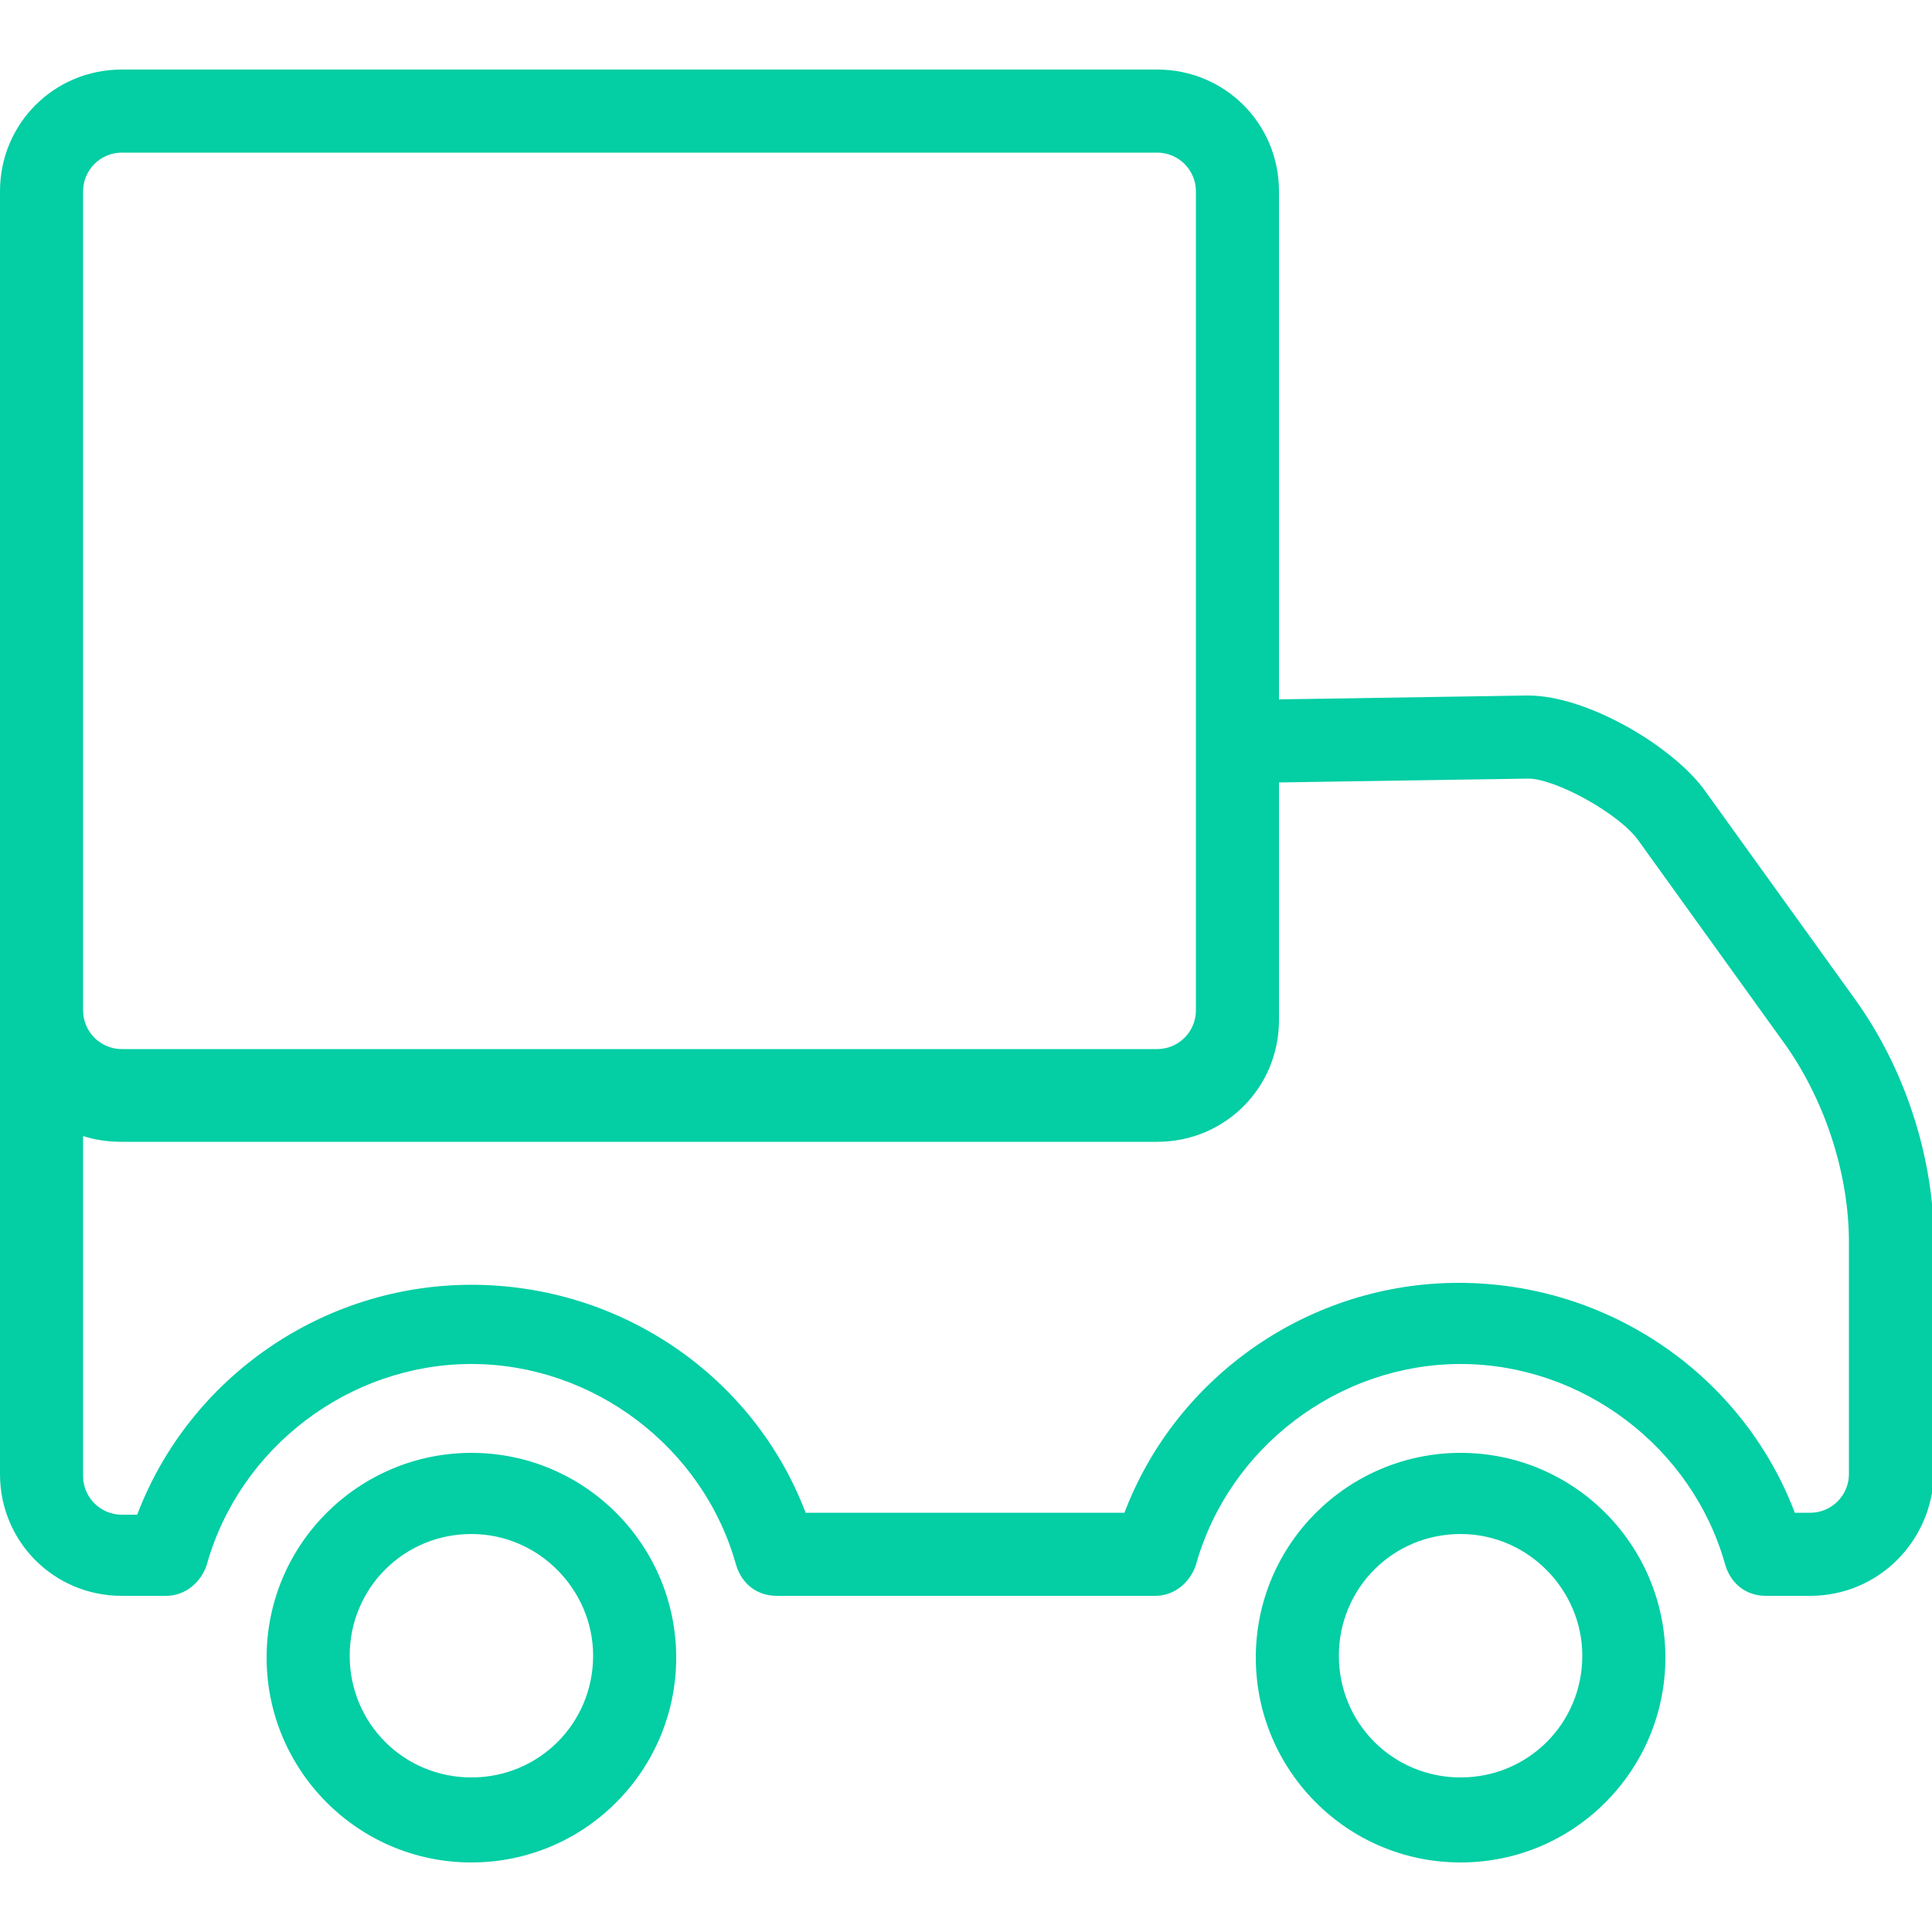 <?xml version="1.0" encoding="utf-8"?>
<!-- Generator: Adobe Illustrator 22.0.1, SVG Export Plug-In . SVG Version: 6.00 Build 0)  -->
<svg version="1.1" id="Layer_1" xmlns="http://www.w3.org/2000/svg" xmlns:xlink="http://www.w3.org/1999/xlink" x="0px" y="0px"
	 viewBox="0 0 100 100" style="enable-background:new 0 0 100 100;" xml:space="preserve">
<style type="text/css">
	.st0{fill:#03CEA4;}
</style>
<g>
	<g>
		<path class="st0" d="M75.6,96.4c-5.9,0-10.6-4.8-10.6-10.6c0-5.9,4.8-10.6,10.6-10.6c5.9,0,10.6,4.8,10.6,10.6
			C86.2,91.6,81.5,96.4,75.6,96.4z M75.6,79.4c-3.5,0-6.3,2.8-6.3,6.3c0,3.5,2.8,6.3,6.3,6.3s6.3-2.8,6.3-6.3
			C81.9,82.3,79.1,79.4,75.6,79.4z M24.4,96.4c-5.9,0-10.6-4.8-10.6-10.6c0-5.9,4.8-10.6,10.6-10.6c5.9,0,10.6,4.8,10.6,10.6
			C35,91.6,30.3,96.4,24.4,96.4z M24.4,79.4c-3.5,0-6.3,2.8-6.3,6.3c0,3.5,2.8,6.3,6.3,6.3s6.3-2.8,6.3-6.3
			C30.7,82.3,27.9,79.4,24.4,79.4z M93.7,82.6h-2.3c-1,0-1.8-0.6-2.1-1.6c-1.7-6.1-7.4-10.4-13.7-10.4c-6.3,0-12,4.3-13.7,10.4
			c-0.3,0.9-1.1,1.6-2.1,1.6H40.2c-1,0-1.8-0.6-2.1-1.6c-1.7-6.1-7.4-10.4-13.7-10.4s-12,4.3-13.7,10.4c-0.3,0.9-1.1,1.6-2.1,1.6
			H6.3c-3.5,0-6.3-2.8-6.3-6.3V52.7c0-0.1,0-0.1,0-0.2c0-0.1,0-0.2,0-0.3V9.9c0-3.5,2.8-6.3,6.3-6.3h53.6c3.5,0,6.3,2.8,6.3,6.3
			v26.3L79,36c0,0,0,0,0.1,0c3.1,0,7.6,2.7,9.2,5l7.7,10.7c2.6,3.6,4.1,8.2,4.1,12.6v12C100,79.8,97.2,82.6,93.7,82.6z M92.9,78.3
			h0.8c1.1,0,2-0.9,2-2v-12c0-3.5-1.2-7.2-3.2-10.1l-7.7-10.7c-1-1.4-4.3-3.2-5.7-3.2c0,0,0,0,0,0l-12.9,0.2v12.3
			c0,3.5-2.8,6.3-6.3,6.3H6.3c-0.7,0-1.4-0.1-2-0.3v17.6c0,1.1,0.9,2,2,2h0.8c2.7-7.1,9.6-11.9,17.3-11.9S39,71.2,41.7,78.3h16.5
			c2.7-7.1,9.6-11.9,17.3-11.9C83.3,66.4,90.2,71.2,92.9,78.3z M6.3,7.9c-1.1,0-2,0.9-2,2v42.4c0,1.1,0.9,2,2,2h53.6
			c1.1,0,2-0.9,2-2V9.9c0-1.1-0.9-2-2-2H6.3z"/>
	</g>
</g>
</svg>
